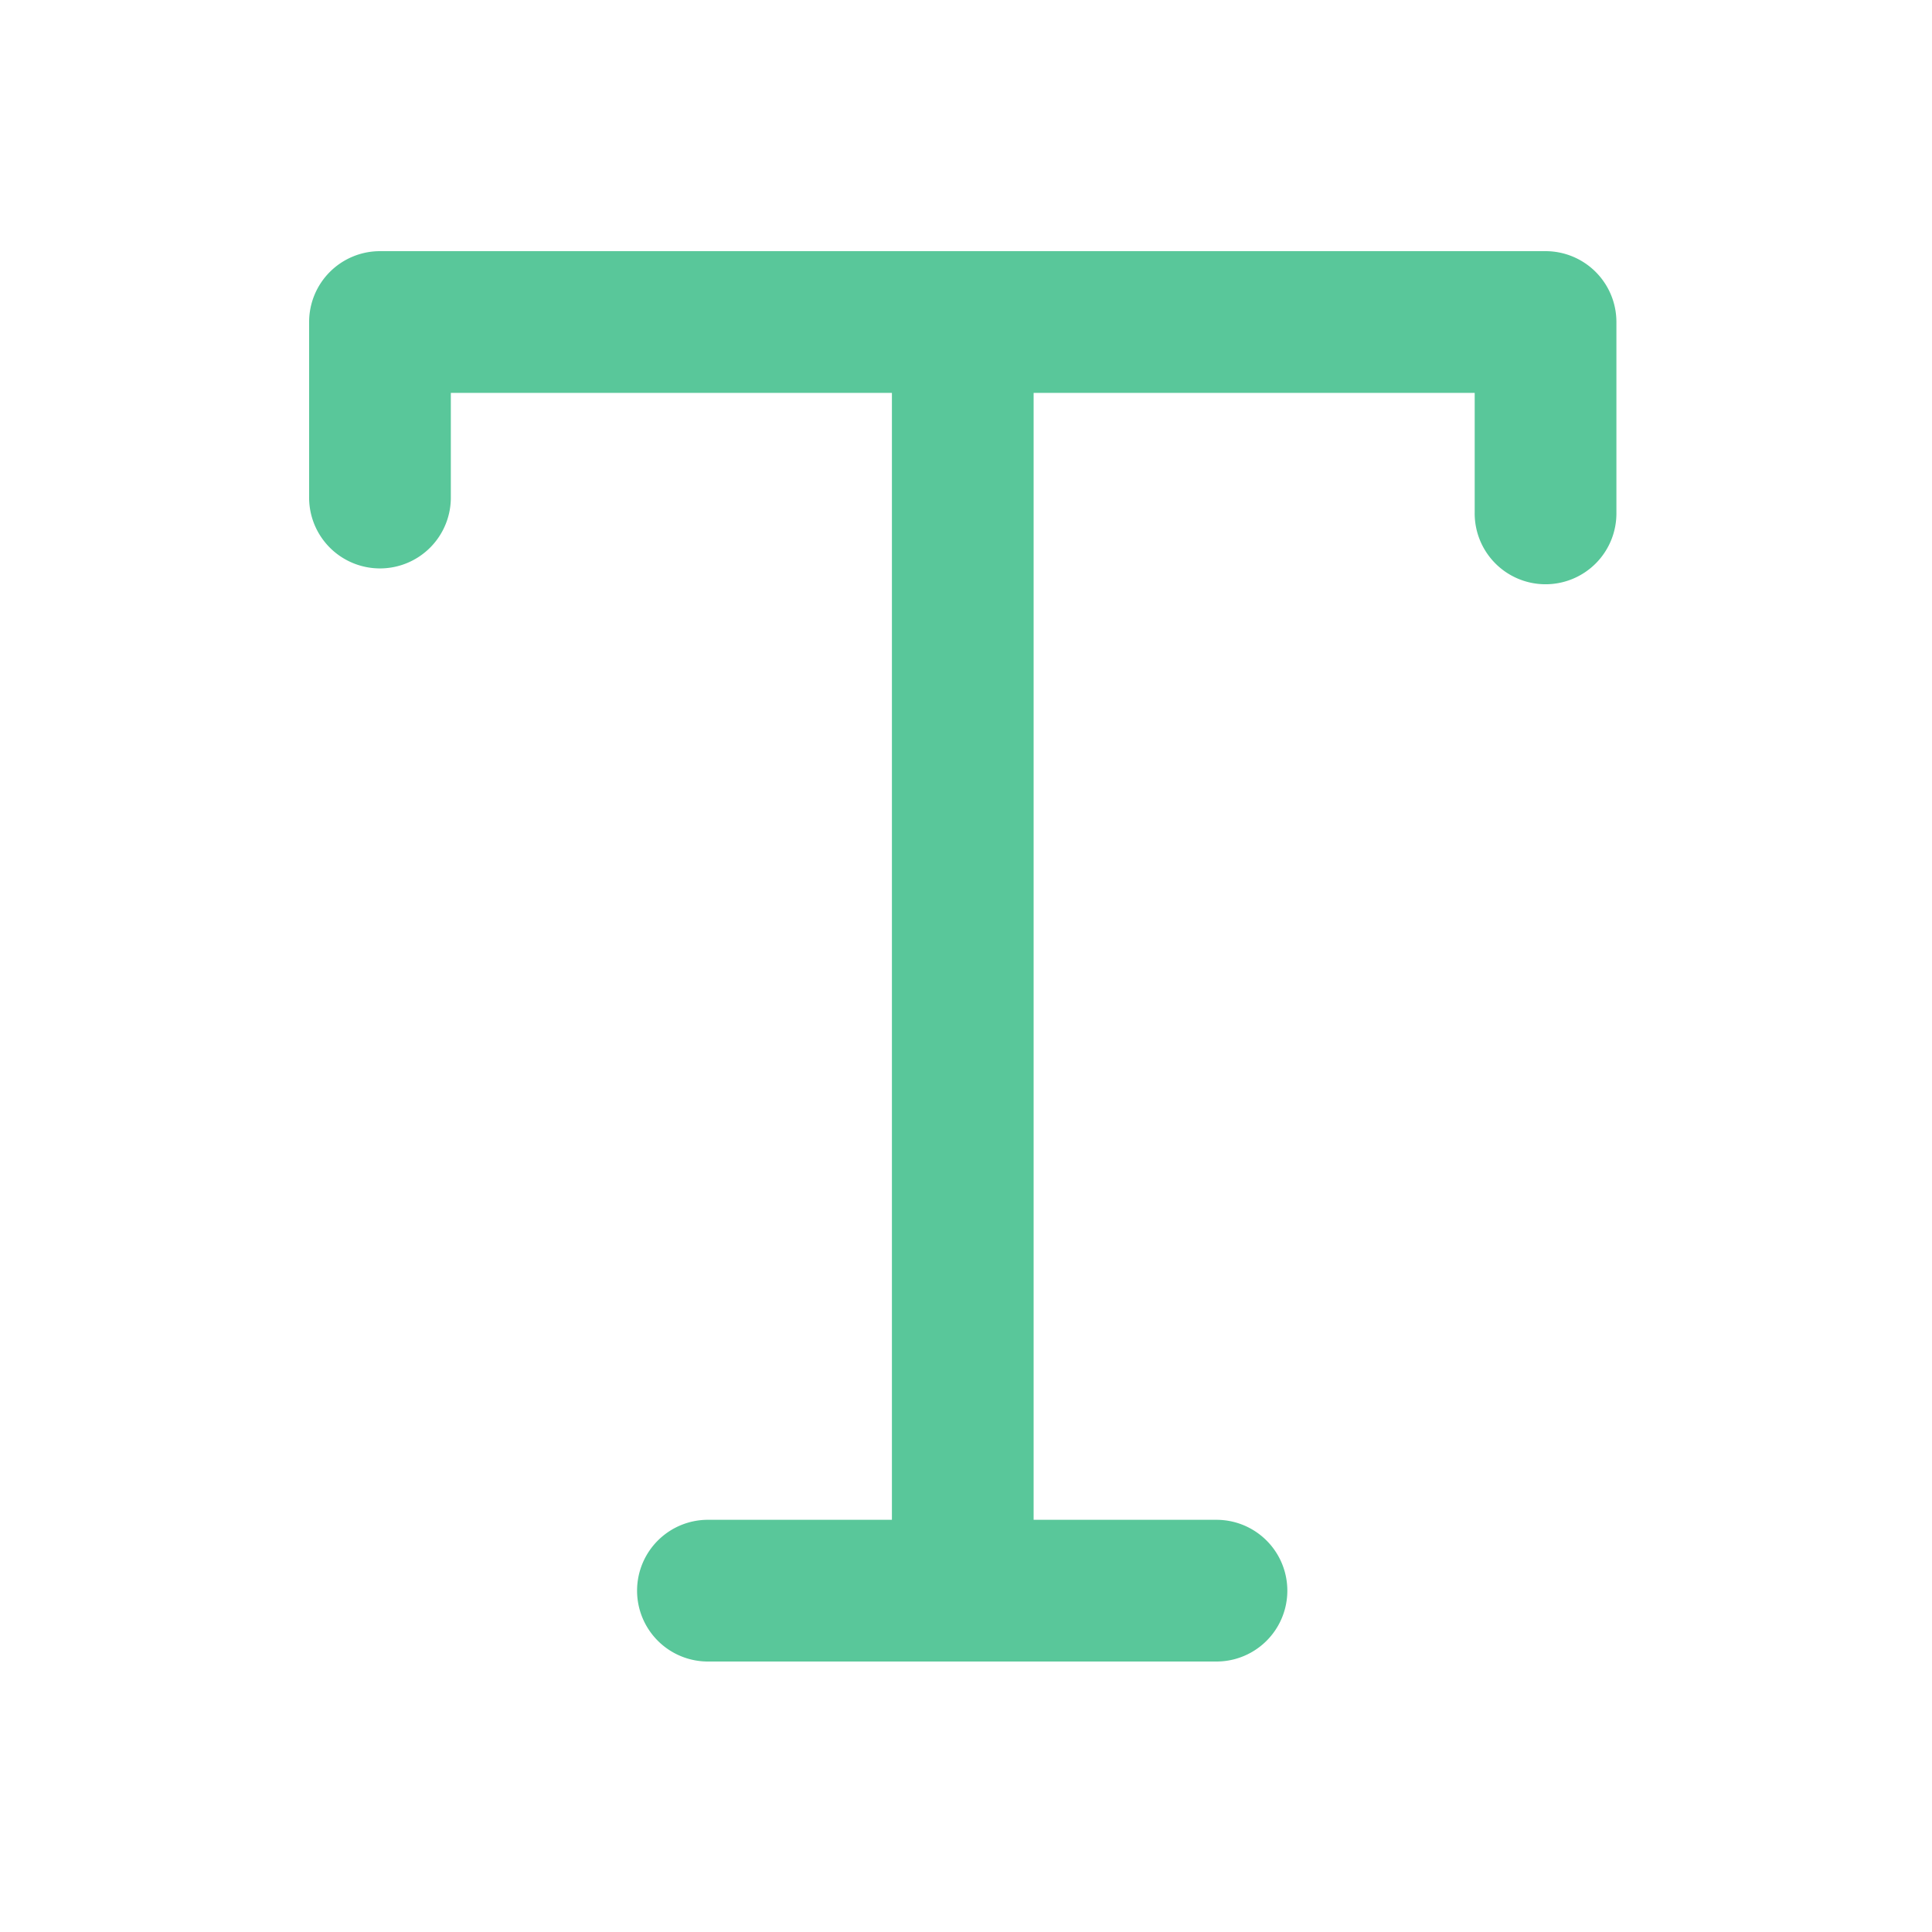<svg xmlns="http://www.w3.org/2000/svg" width="100" height="100" fill="none"><path fill="#59C79A" stroke="#59C79A" d="M79.997 13.5h-60.33a3.167 3.167 0 0 0-3.167 3.168v9.029a3.168 3.168 0 1 0 6.335 0v-5.862h23.83v59.33h-9.966a3.168 3.168 0 1 0 0 6.335h26.266a3.167 3.167 0 1 0 0-6.335H53v-59.33h23.83v6.682a3.168 3.168 0 1 0 6.335 0v-9.85a3.167 3.167 0 0 0-3.168-3.167Z"/></svg>